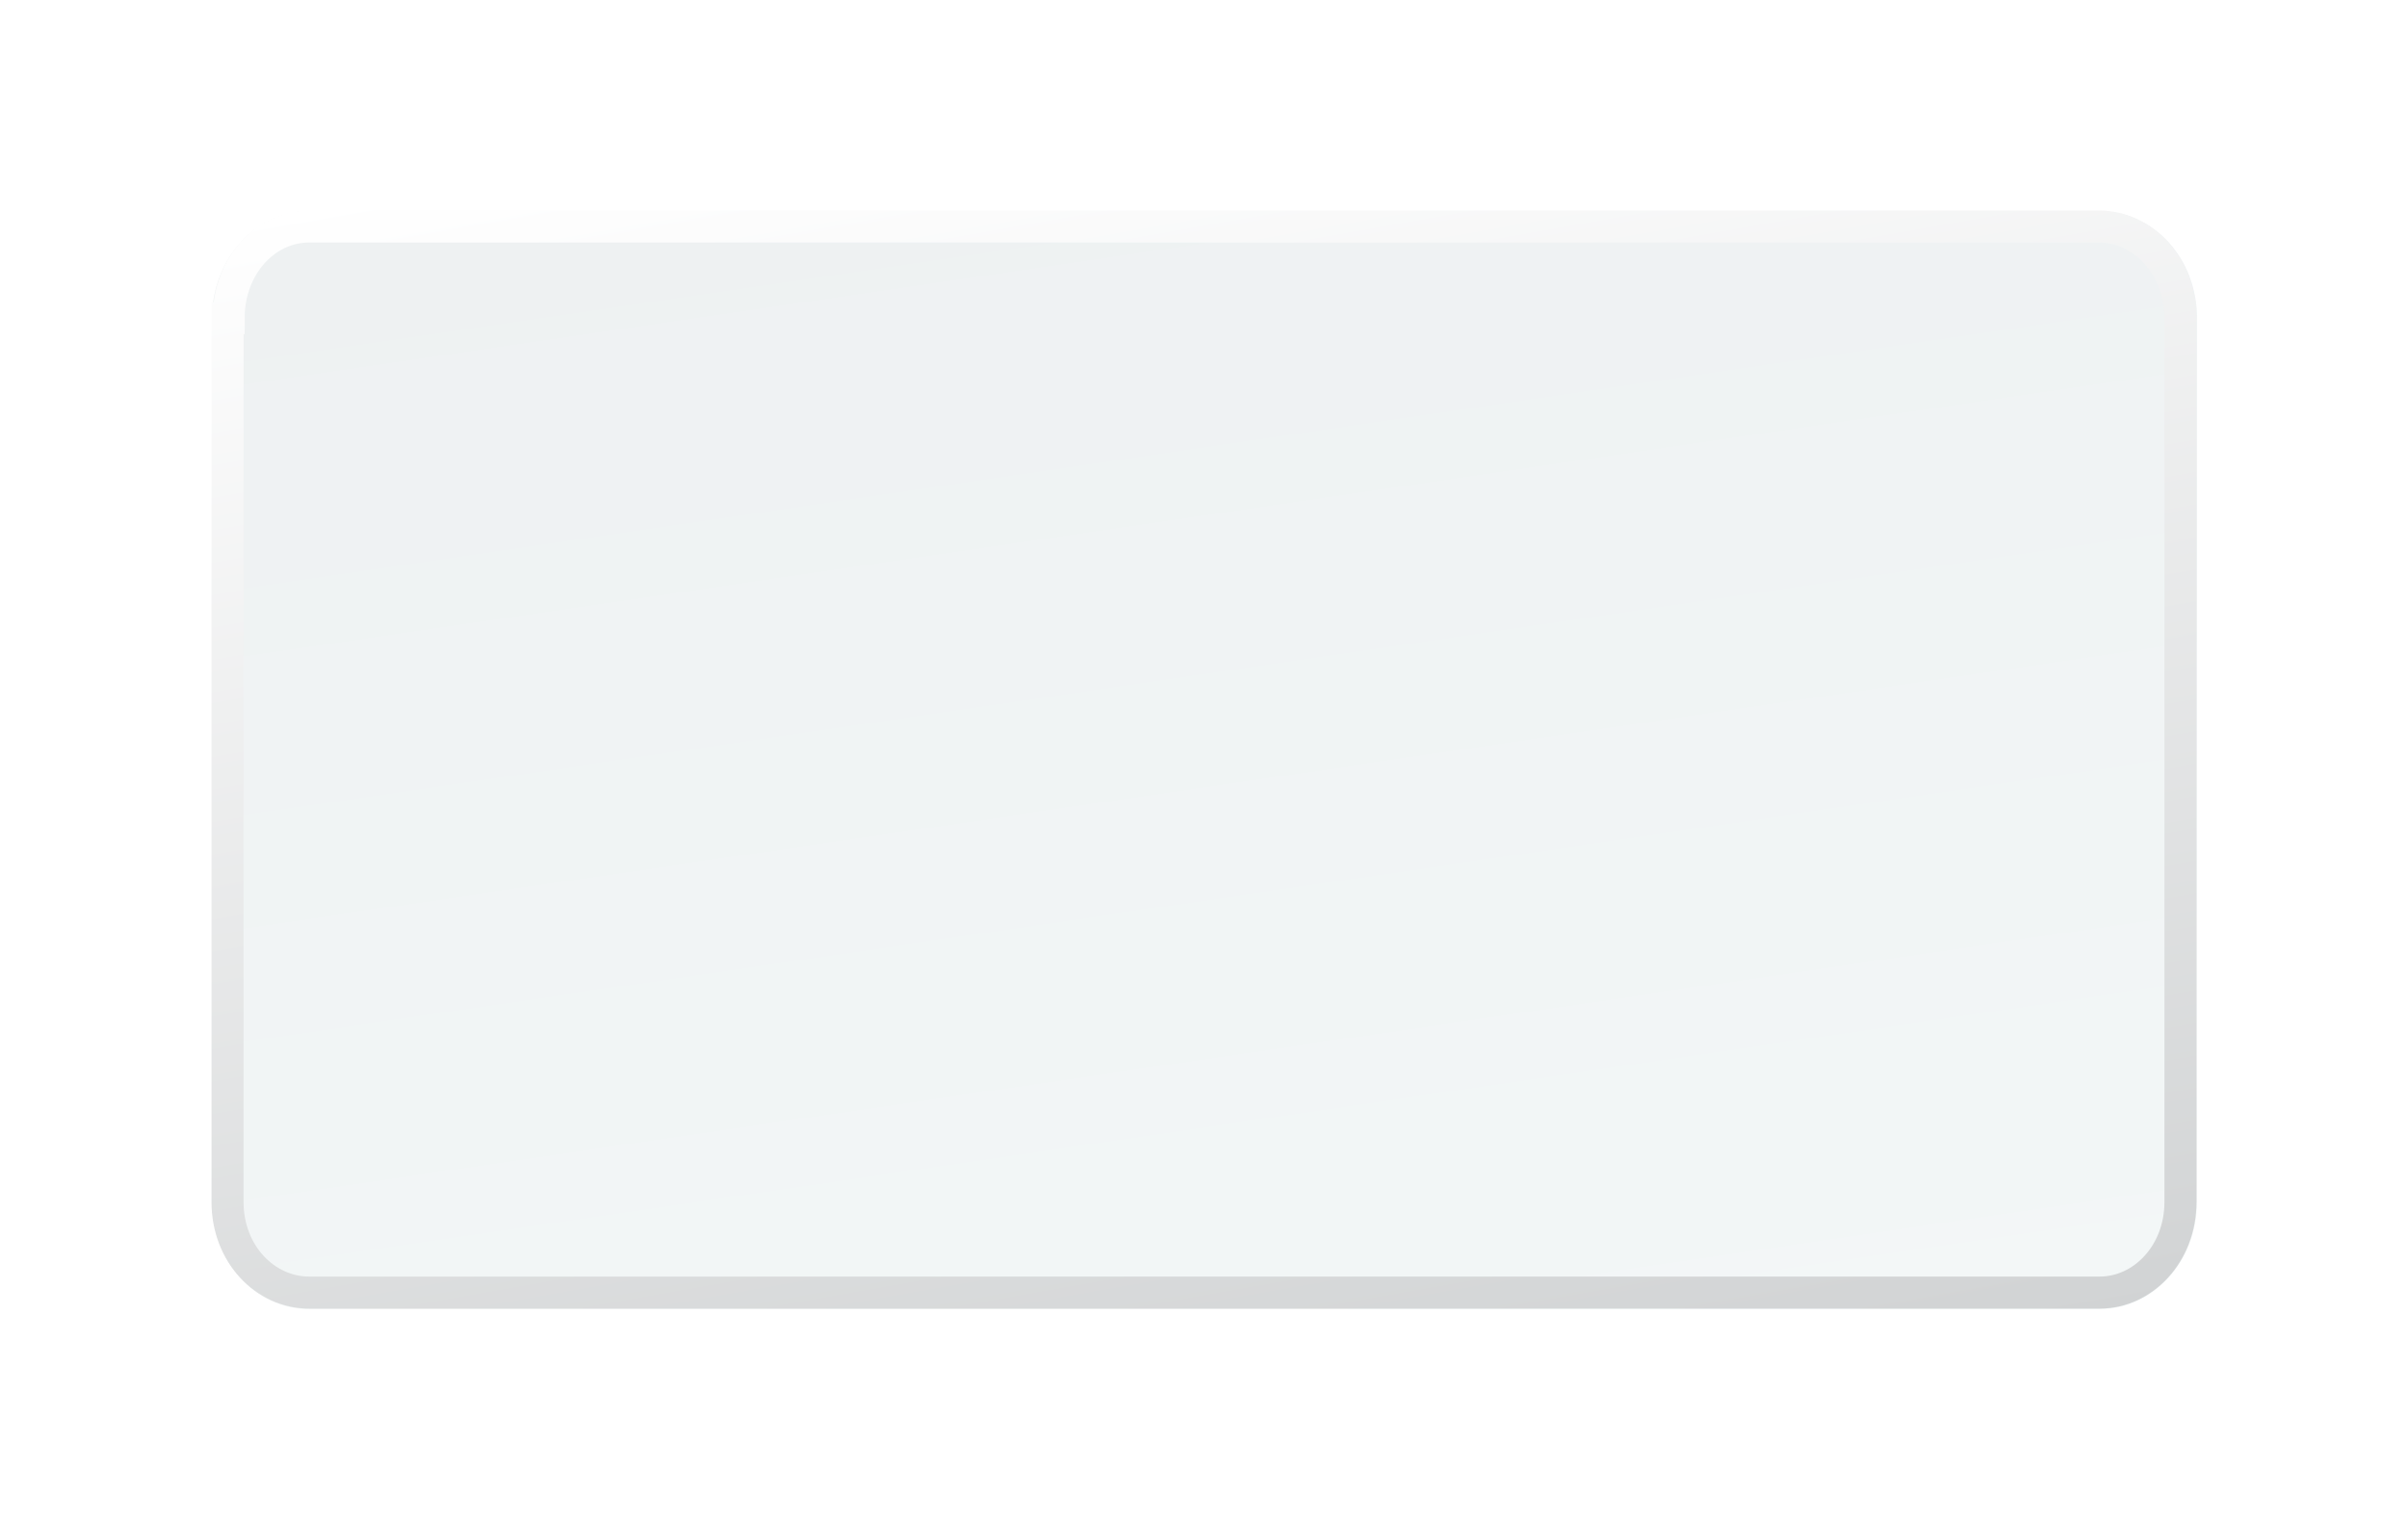 <svg width="218" height="138" fill="none" xmlns="http://www.w3.org/2000/svg"><g filter="url(#a)"><path d="M14.5 22.3c0-5.4 4-9.7 8.8-9.7h162c5 0 8.9 4.3 8.9 9.7v80c0 5.4-4 9.7-8.8 9.7H23.3c-4.9 0-8.8-4.3-8.8-9.7v-80Z" fill="url(#b)"/><path d="M16 22.3c0-4.7 3.3-8.3 7.3-8.3h162c4 0 7.4 3.6 7.4 8.3v80c0 4.7-3.4 8.2-7.3 8.2H23.3c-4 0-7.4-3.5-7.4-8.2v-80Z" stroke="url(#c)" stroke-width="2.9"/></g><defs><linearGradient id="b" x1="28.9" y1="14.3" x2="46.6" y2="134.8" gradientUnits="userSpaceOnUse"><stop stop-color="#EEF1F2"/><stop offset="1" stop-color="#F3F7F7"/></linearGradient><linearGradient id="c" x1="13" y1="13.9" x2="35.1" y2="139.1" gradientUnits="userSpaceOnUse"><stop stop-color="#fff"/><stop offset="1" stop-color="#D1D3D4"/></linearGradient><filter id="a" x="0" y="0" width="218" height="137.7" filterUnits="userSpaceOnUse" color-interpolation-filters="sRGB"><feFlood flood-opacity="0" result="BackgroundImageFix"/><feColorMatrix in="SourceAlpha" values="0 0 0 0 0 0 0 0 0 0 0 0 0 0 0 0 0 0 127 0" result="hardAlpha"/><feOffset dx="4.7" dy="6.5"/><feGaussianBlur stdDeviation="9.5"/><feColorMatrix values="0 0 0 0 0 0 0 0 0 0 0 0 0 0 0 0 0 0 0.2 0"/><feBlend in2="BackgroundImageFix" result="effect1_dropShadow_1830_1009"/><feBlend in="SourceGraphic" in2="effect1_dropShadow_1830_1009" result="shape"/></filter></defs></svg>